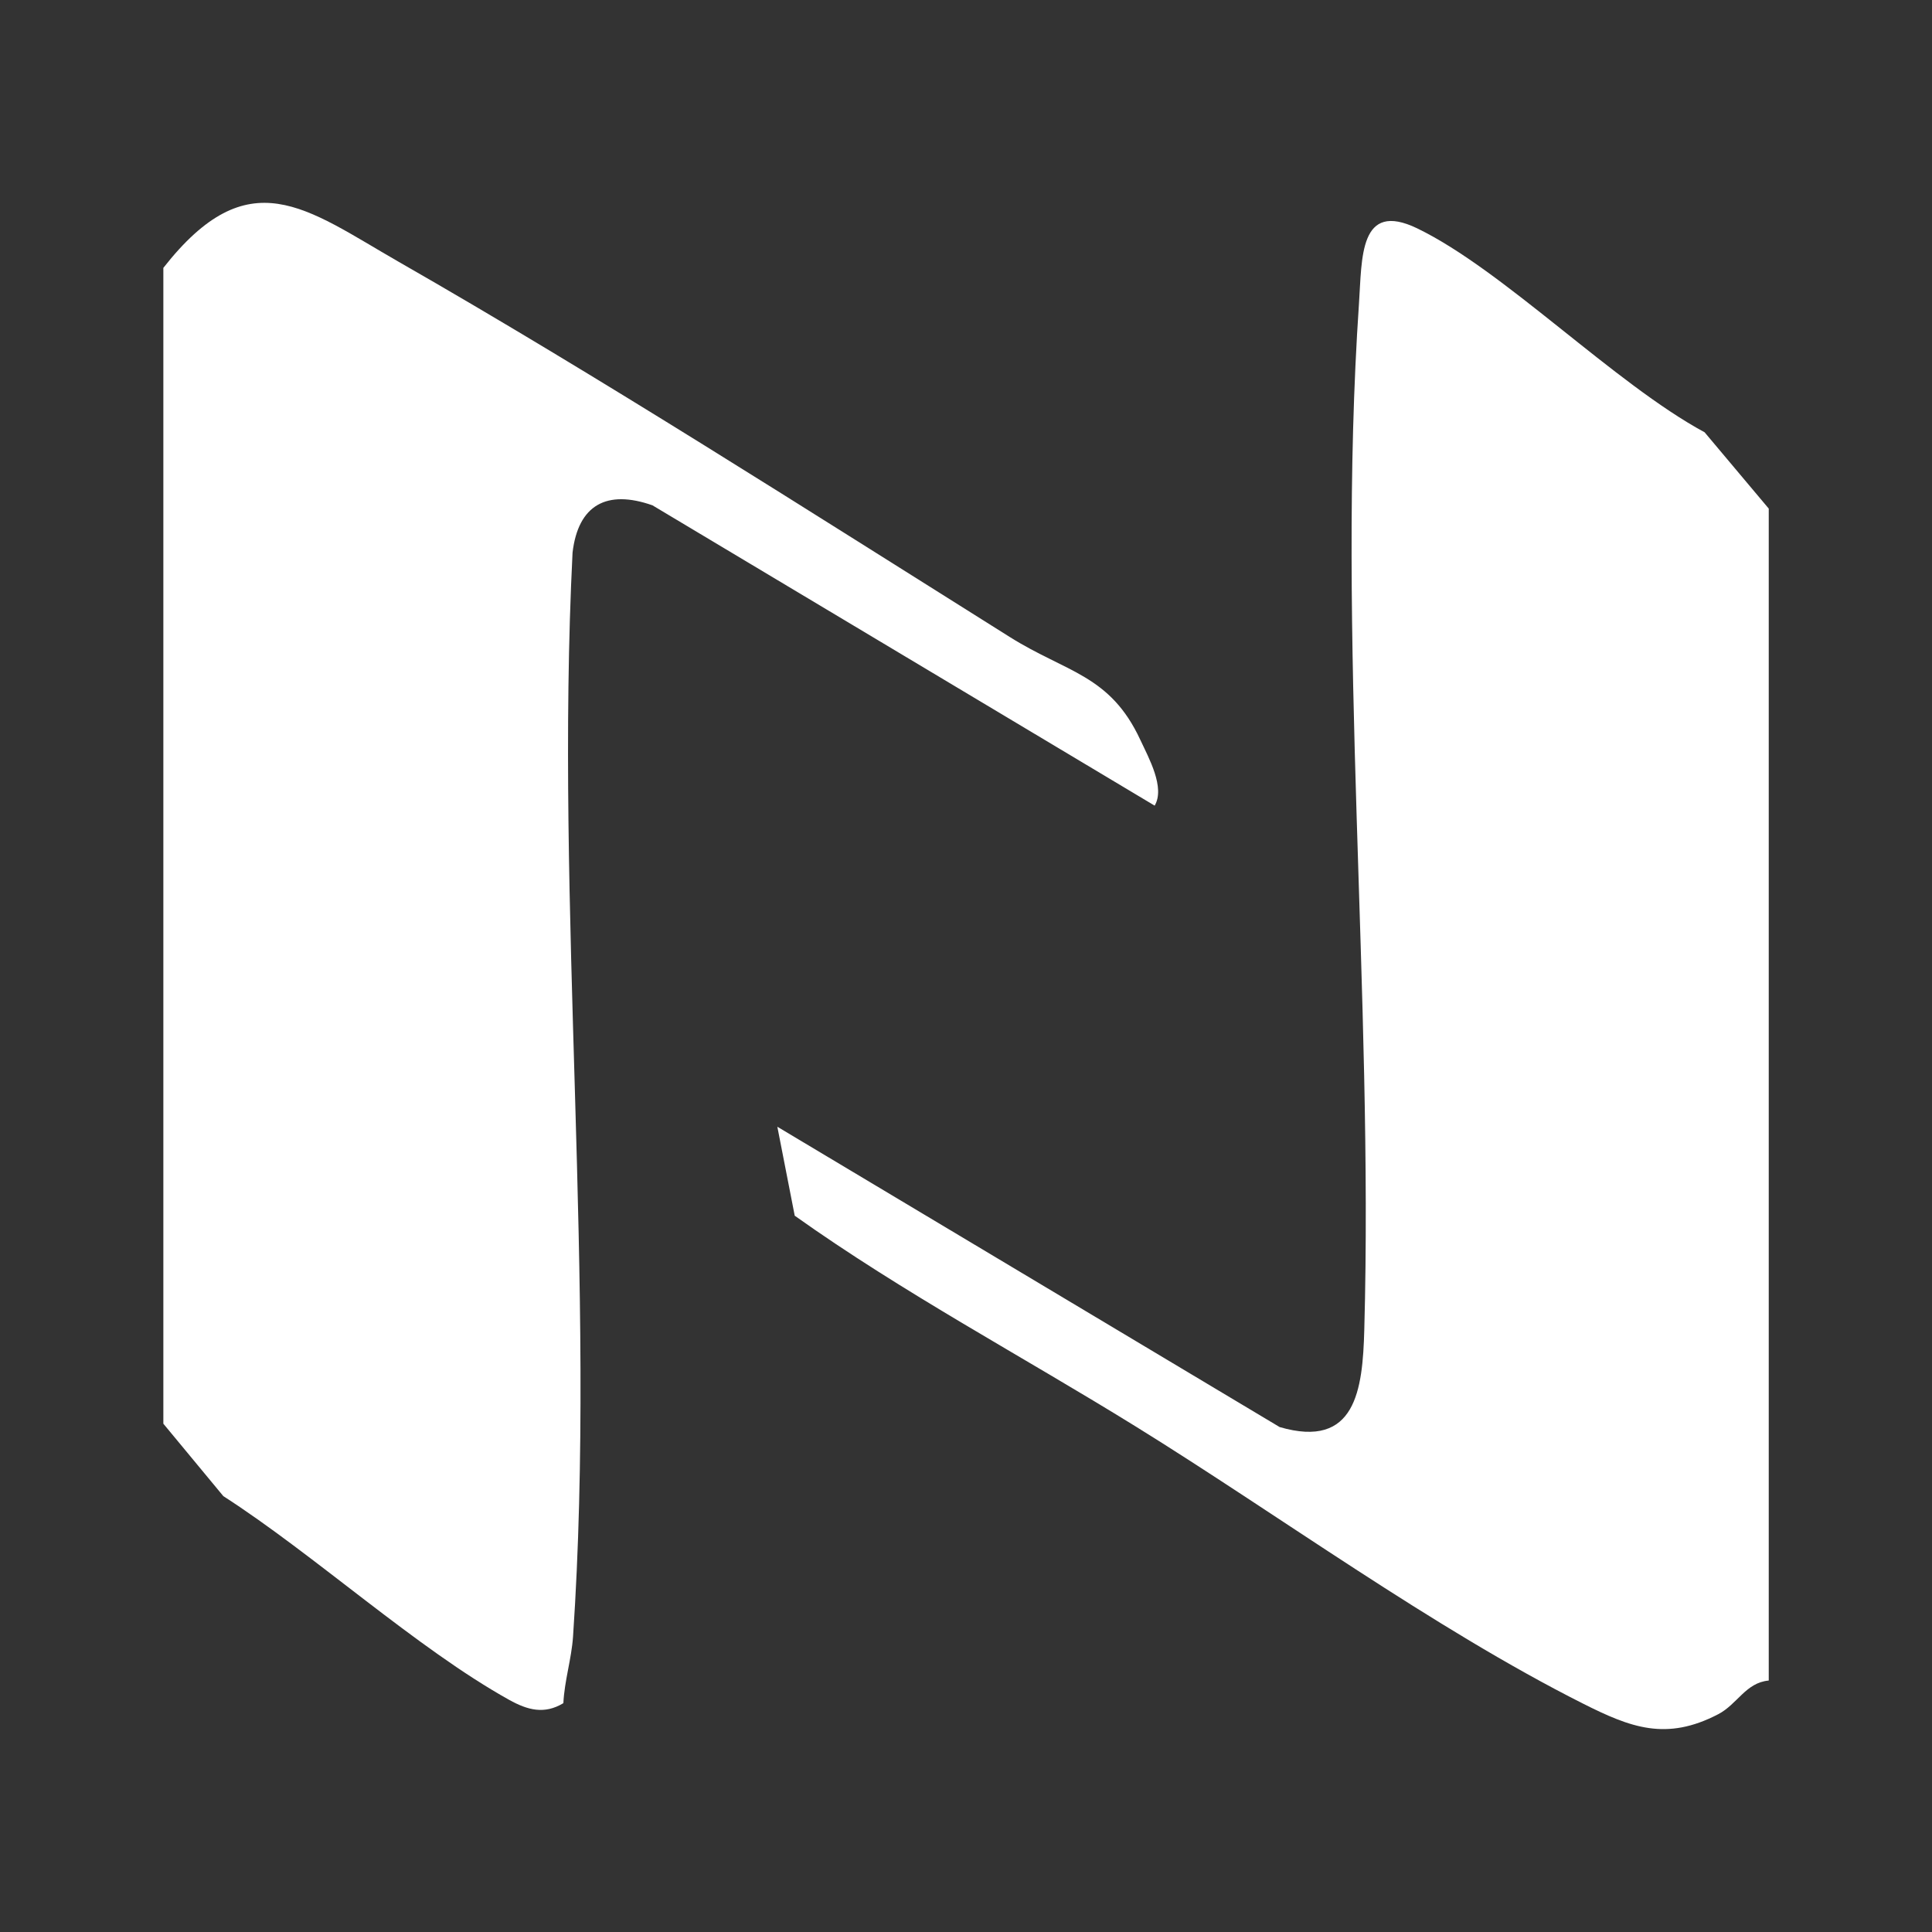 <?xml version="1.0" encoding="UTF-8"?>
<svg id="Layer_1" data-name="Layer 1" xmlns="http://www.w3.org/2000/svg" viewBox="0 0 200 200">
  <rect x="0" y="0" width="200" height="200" fill="#333333" stroke="none"/>
  <defs>
    <style>
      .cls-1 {
        fill: #fff;
      }
    </style>
  </defs>
  <path class="cls-1" d="M183.09,173.97c-2.38.22-3.23,2.45-5.23,3.49-5.37,2.79-9.04,1.39-14-1.11-15.55-7.83-31.64-19.61-46.29-28.68-11.76-7.28-24.01-13.79-35.3-21.82l-1.8-9.21,52,31.09c7.87,2.29,8.59-3.83,8.76-10.05.95-34.57-2.88-71.93-.55-106.25.32-4.69,0-10.7,6.03-7.79,8.95,4.33,20.39,16.05,29.75,21.11l6.64,7.9v121.31Z"/>
  <path class="cls-1" d="M16.91,27.73c8.85-11.29,14.72-6.16,24.34-.64,20.82,11.92,42.49,25.81,63.31,38.87,5.85,3.67,10.35,3.89,13.48,10.62.89,1.91,2.59,4.95,1.49,6.82l-51.99-31.09c-4.72-1.66-7.69-.05-8.27,4.9-1.84,36.68,2.51,75.83.05,112.22-.16,2.31-.89,4.56-1,6.88-1.97,1.19-3.7.72-5.61-.34-9.58-5.33-20.16-15.03-29.59-21.09l-6.21-7.5V27.73Z"/>
</svg>